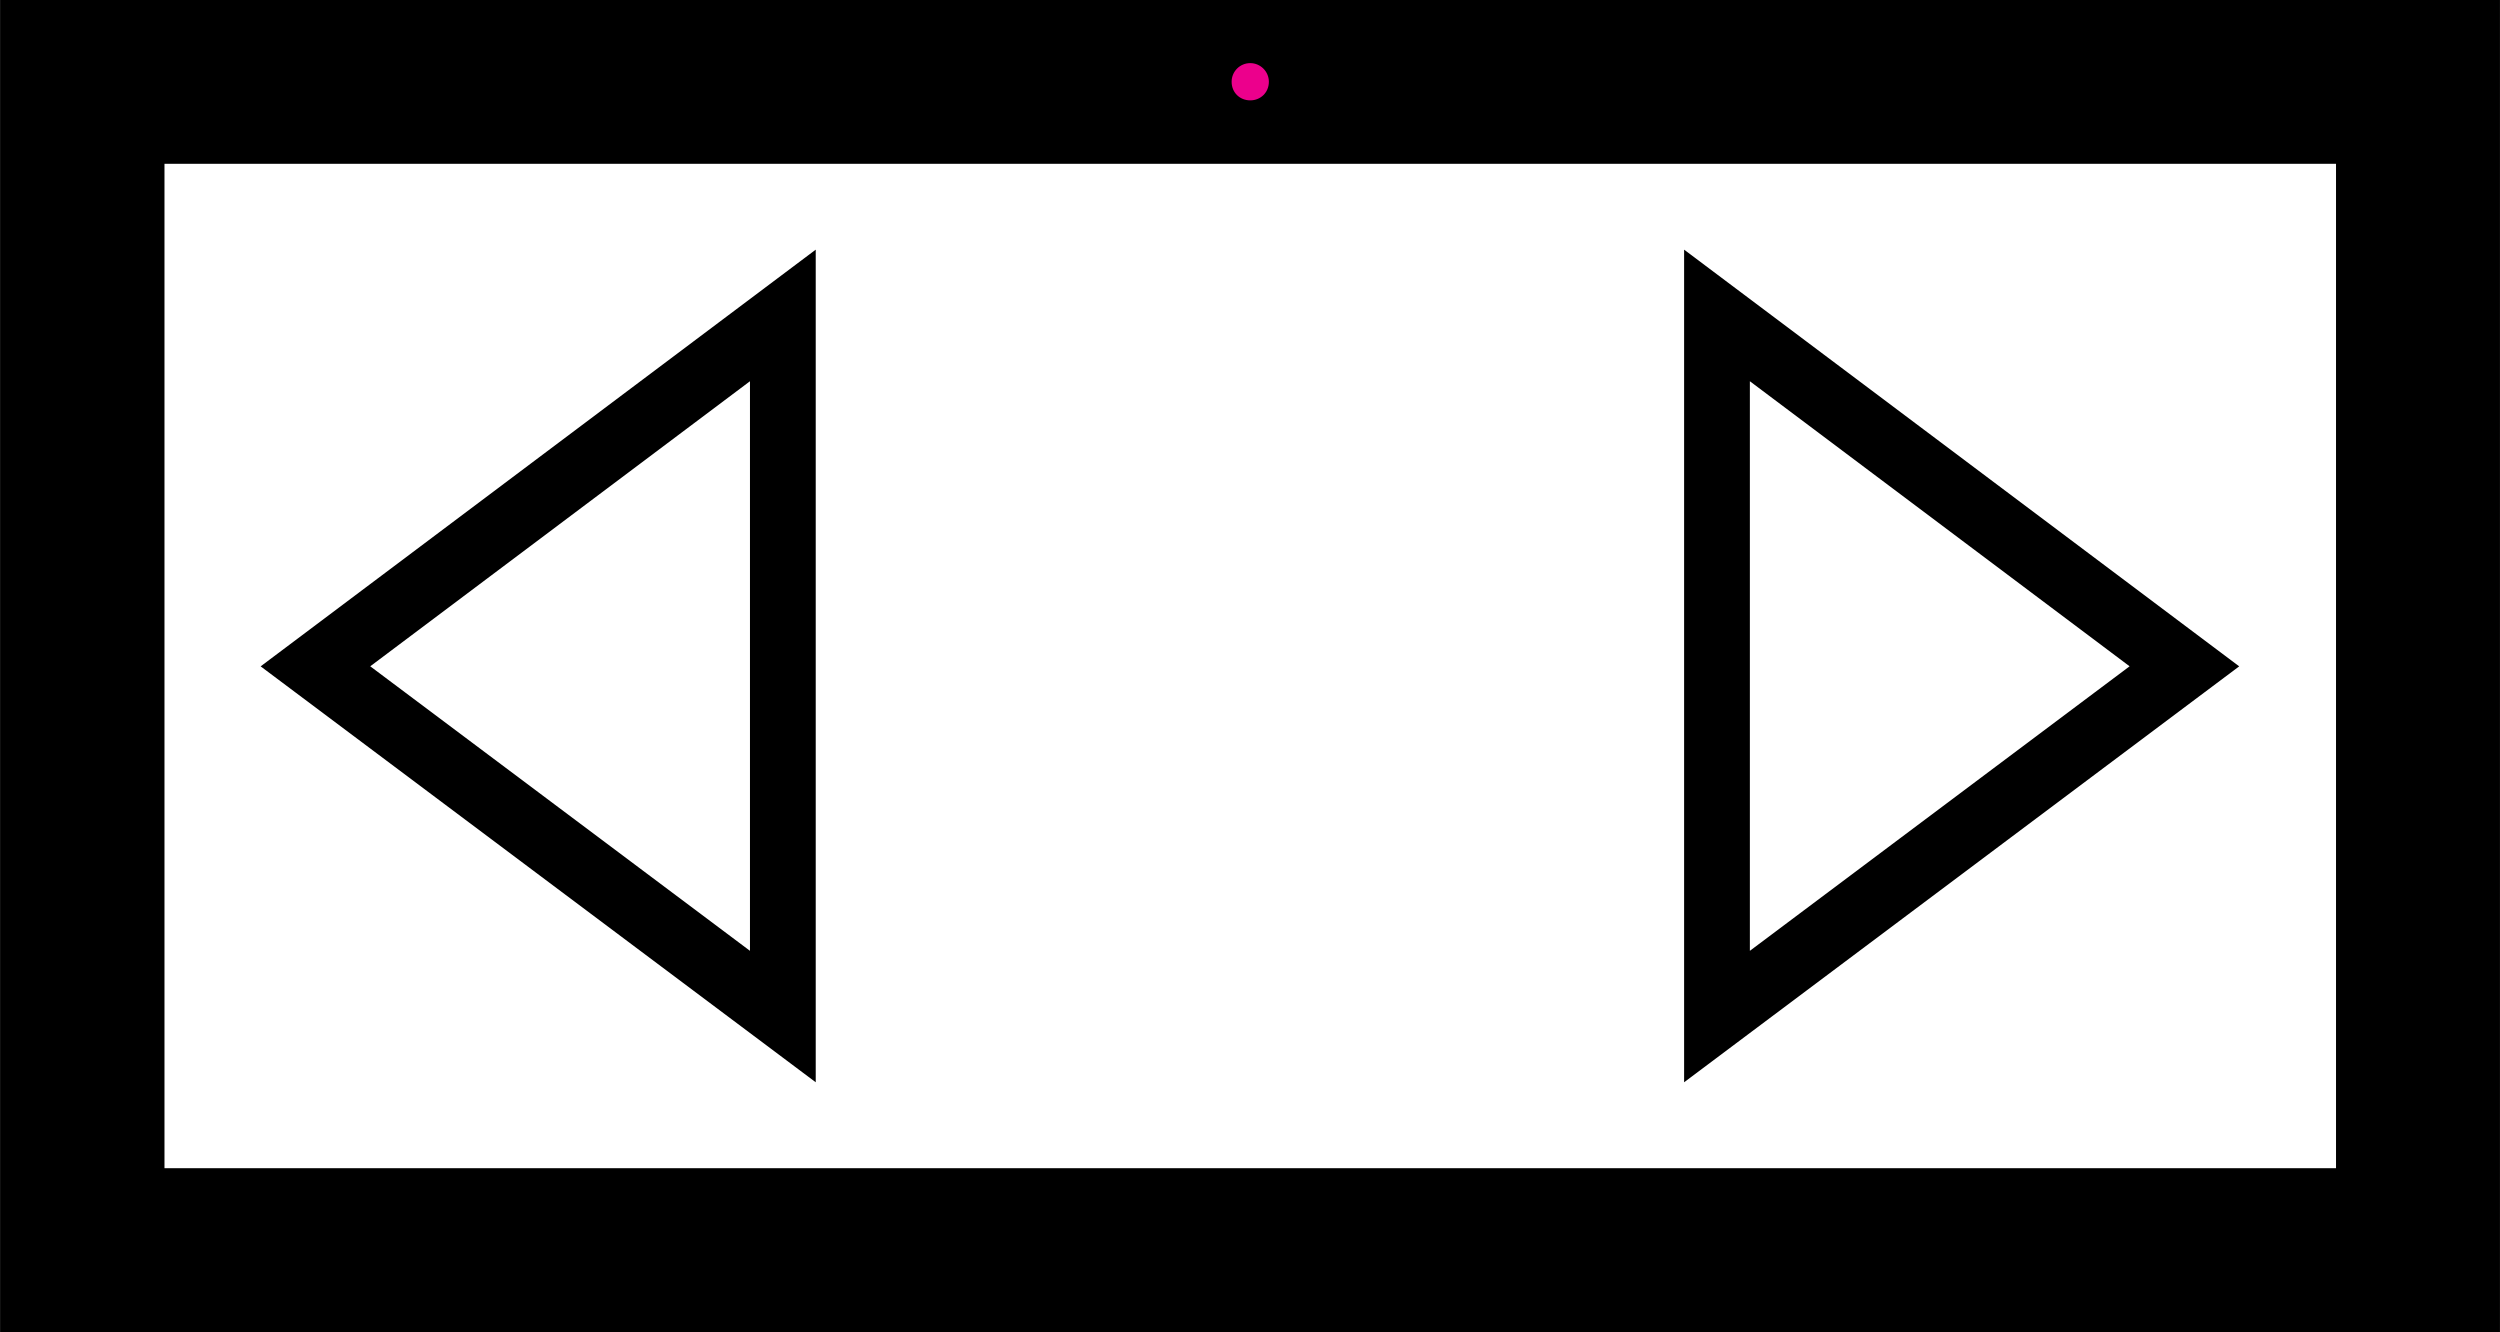<?xml version="1.0" encoding="UTF-8"?>
<svg xmlns="http://www.w3.org/2000/svg" xmlns:xlink="http://www.w3.org/1999/xlink" width="15.169pt" height="8.083pt" viewBox="0 0 15.169 8.083" version="1.1">
<rect x="0" y="0" width="15.169" height="8.083" fill="#333333" stroke="none"/>
<defs>
<clipPath id="clip1">
  <path d="M 0 0 L 15.168 0 L 15.168 8.082 L 0 8.082 Z M 0 0 "/>
</clipPath>
<clipPath id="clip2">
  <path d="M 4 0 L 15.168 0 L 15.168 8.082 L 4 8.082 Z M 4 0 "/>
</clipPath>
<clipPath id="clip3">
  <path d="M 0 0 L 11 0 L 11 8.082 L 0 8.082 Z M 0 0 "/>
</clipPath>
</defs>
<g id="surface1">
<path style=" stroke:none;fill-rule:nonzero;fill:rgb(100%,100%,100%);fill-opacity:1;" d="M 0.5 0.496 L 0.5 7.586 L 14.672 7.586 L 14.672 0.496 Z M 0.5 0.496 "/>
<g clip-path="url(#clip1)" clip-rule="nonzero">
<path style="fill:none;stroke-width:0.996;stroke-linecap:butt;stroke-linejoin:miter;stroke:rgb(0%,0%,0%);stroke-opacity:1;stroke-miterlimit:10;" d="M -7.085 0.002 L -7.085 -7.088 L 7.087 -7.088 L 7.087 0.002 Z M -7.085 0.002 " transform="matrix(1,0,0,-1,7.585,0.498)"/>
</g>
<g clip-path="url(#clip2)" clip-rule="nonzero">
<path style="fill:none;stroke-width:0.399;stroke-linecap:butt;stroke-linejoin:miter;stroke:rgb(0%,0%,0%);stroke-opacity:1;stroke-miterlimit:10;" d="M 2.833 -1.416 L 5.669 -3.545 L 2.833 -5.67 Z M 2.833 -1.416 " transform="matrix(1,0,0,-1,7.585,0.498)"/>
</g>
<g clip-path="url(#clip3)" clip-rule="nonzero">
<path style="fill:none;stroke-width:0.399;stroke-linecap:butt;stroke-linejoin:miter;stroke:rgb(0%,0%,0%);stroke-opacity:1;stroke-miterlimit:10;" d="M -2.835 -1.416 L -5.671 -3.545 L -2.835 -5.67 Z M -2.835 -1.416 " transform="matrix(1,0,0,-1,7.585,0.498)"/>
</g>
<path style=" stroke:none;fill-rule:nonzero;fill:rgb(92.549%,0%,54.9%);fill-opacity:1;" d="M 7.699 0.496 C 7.699 0.434 7.648 0.383 7.586 0.383 C 7.523 0.383 7.473 0.434 7.473 0.496 C 7.473 0.562 7.523 0.609 7.586 0.609 C 7.648 0.609 7.699 0.562 7.699 0.496 Z M 7.699 0.496 "/>
</g>
</svg>
